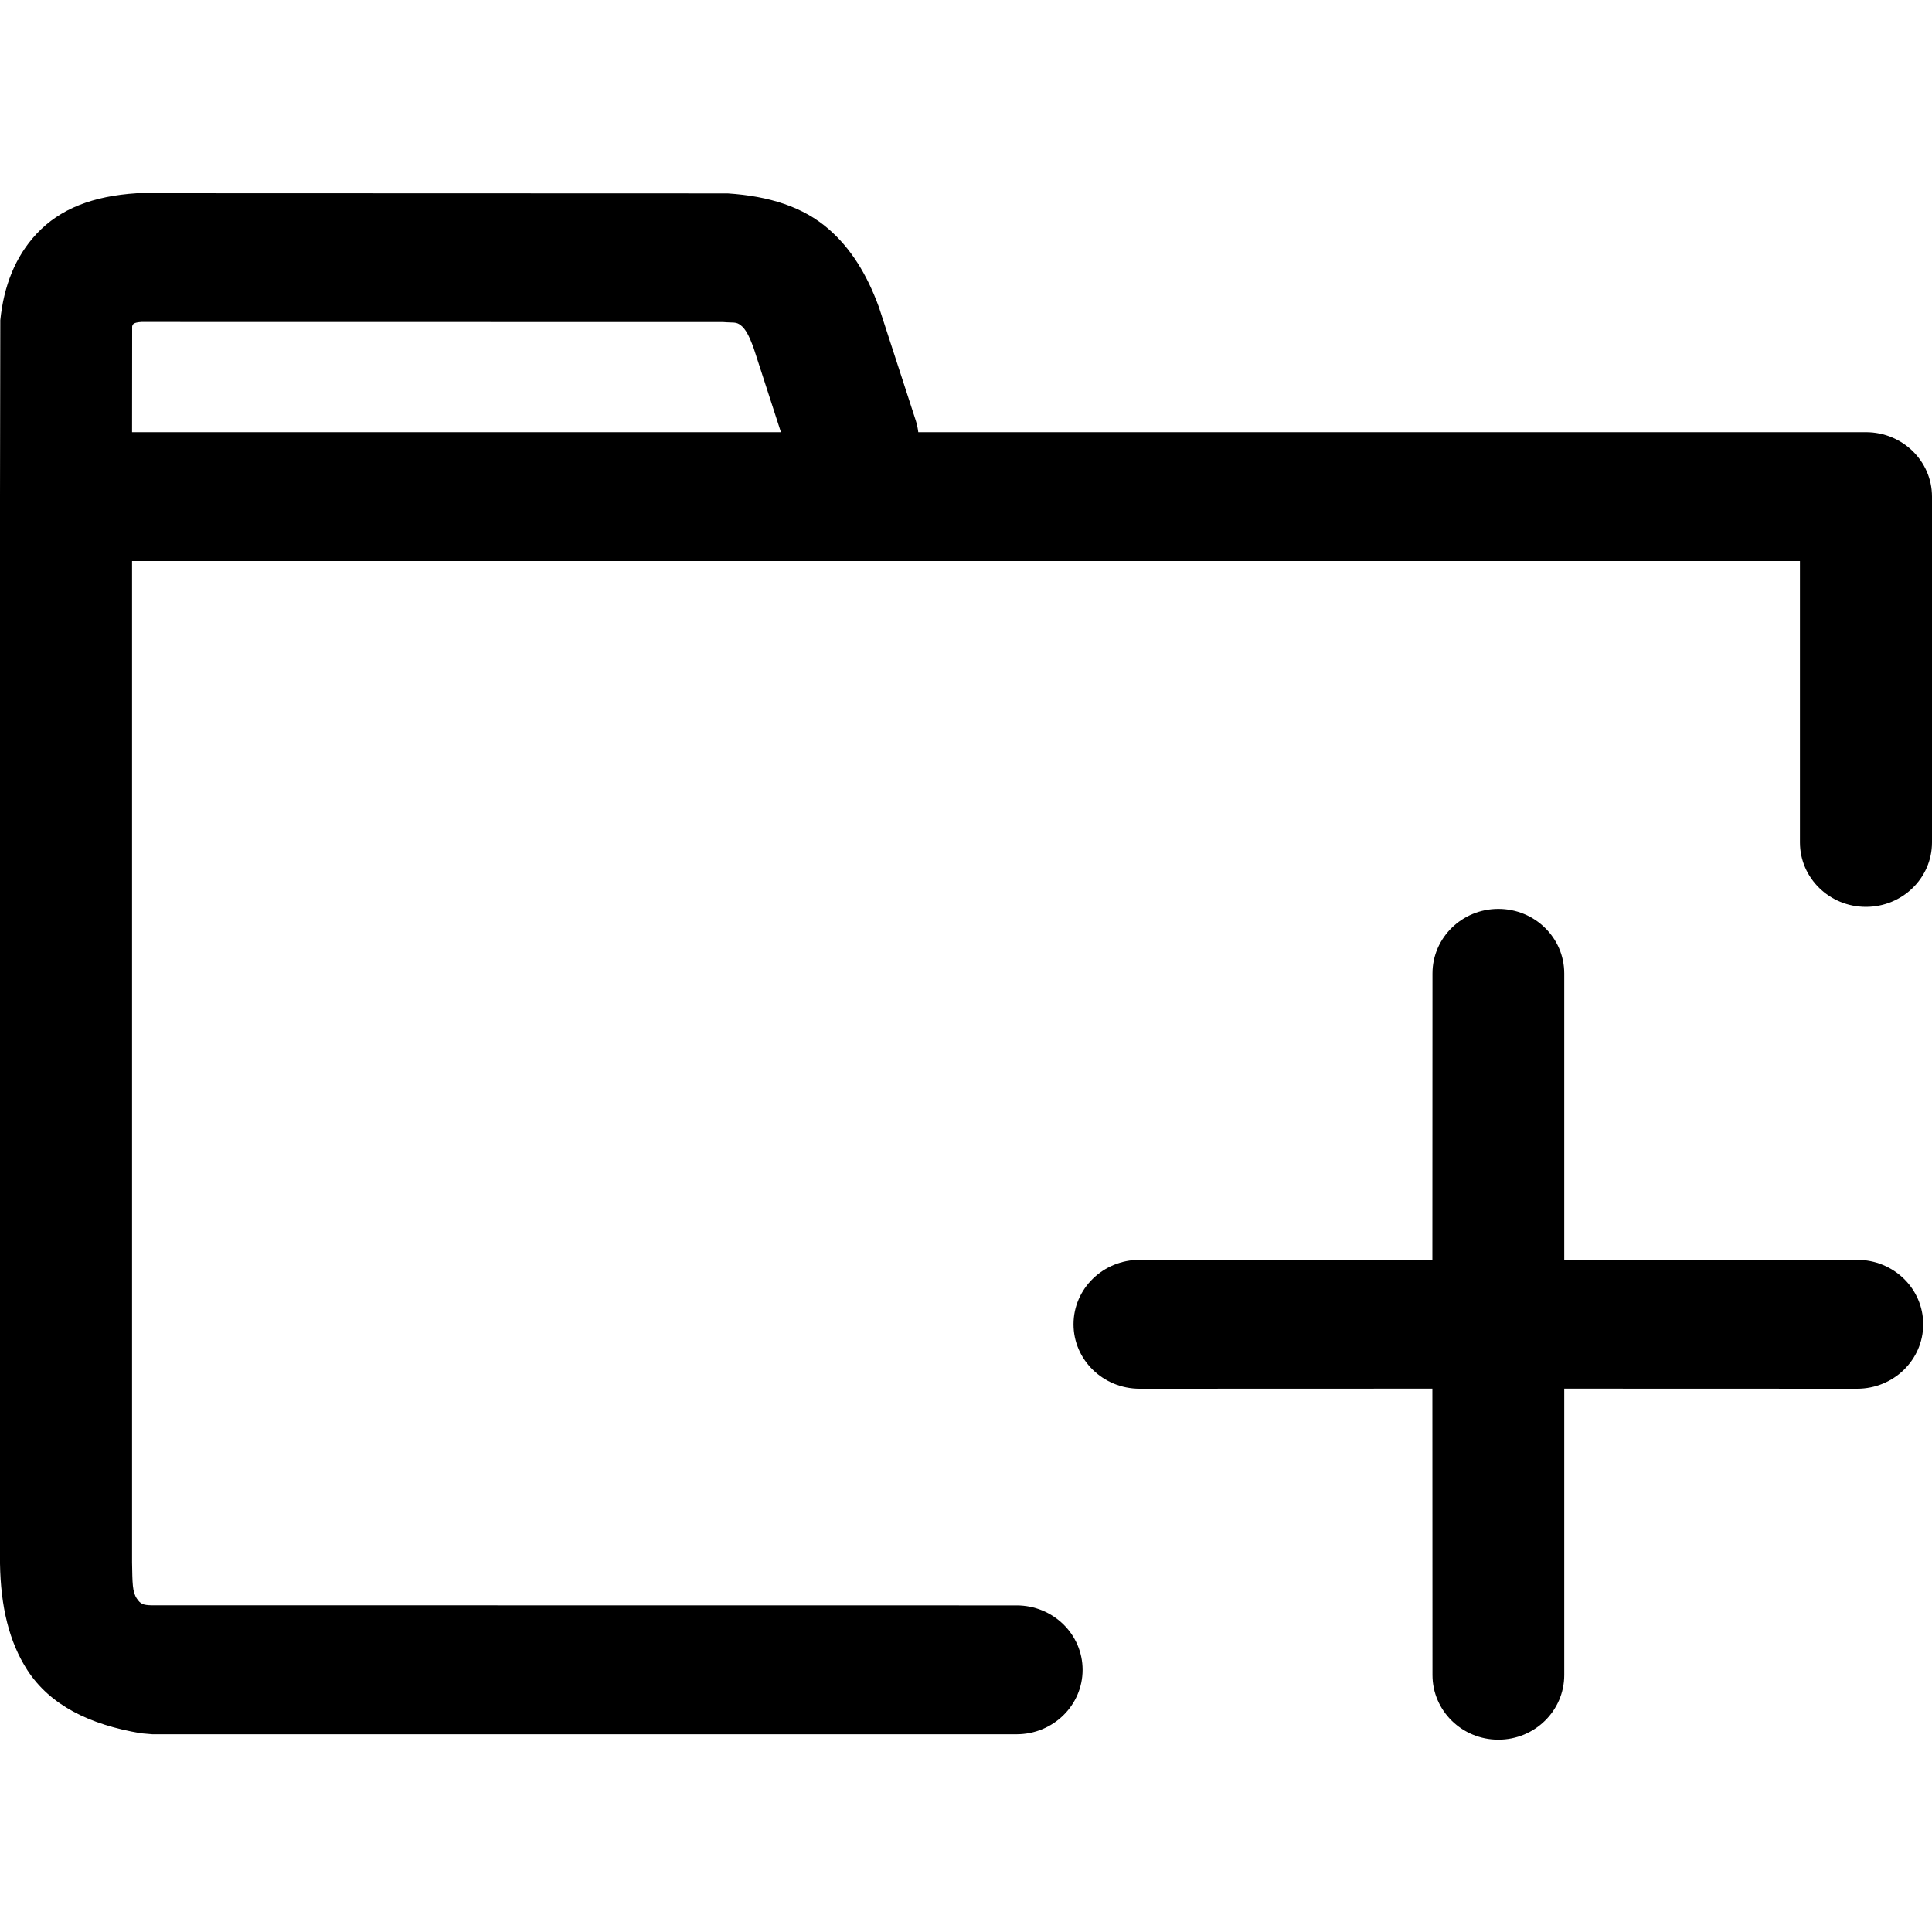 <svg xmlns="http://www.w3.org/2000/svg" viewBox="0 0 20 20" fill="currentColor"><path fill="currentColor" d="M15.511,9.409 C15.888,9.409 16.193,9.708 16.193,10.077 L16.193,13.041 L19.225,13.042 C19.603,13.042 19.909,13.34 19.909,13.709 C19.909,14.077 19.603,14.376 19.225,14.376 L16.193,14.375 L16.193,17.34 C16.193,17.709 15.888,18.009 15.511,18.009 C15.134,18.009 14.829,17.709 14.829,17.34 L14.828,14.375 L11.797,14.376 C11.419,14.376 11.113,14.077 11.113,13.709 C11.113,13.34 11.419,13.042 11.797,13.042 L14.828,13.041 L14.829,10.077 C14.829,9.708 15.134,9.409 15.511,9.409 Z M1.417,2 L7.533,2.002 C7.964,2.03 8.316,2.142 8.58,2.373 C8.806,2.57 8.972,2.834 9.098,3.178 L9.478,4.347 C9.492,4.389 9.501,4.432 9.506,4.474 L19.316,4.474 C19.694,4.474 20,4.773 20,5.141 L20,8.721 C20,9.089 19.694,9.388 19.316,9.388 C18.939,9.388 18.633,9.089 18.633,8.721 L18.633,5.808 L1.367,5.808 L1.367,16.176 C1.371,16.386 1.369,16.479 1.417,16.549 C1.454,16.605 1.484,16.616 1.567,16.618 L10.524,16.619 C10.901,16.619 11.207,16.917 11.207,17.286 C11.207,17.654 10.901,17.953 10.524,17.953 L1.577,17.953 L1.46,17.943 C0.924,17.853 0.519,17.652 0.283,17.289 C0.094,16.996 0.007,16.631 0,16.186 L0,5.137 L0.003,3.315 C0.039,2.96 0.158,2.656 0.379,2.42 C0.623,2.159 0.964,2.029 1.417,2 Z M1.464,3.333 C1.38,3.338 1.373,3.357 1.368,3.38 L1.367,4.474 L8.084,4.474 L7.802,3.604 C7.756,3.478 7.718,3.405 7.668,3.367 C7.619,3.329 7.594,3.343 7.486,3.334 L1.464,3.333 Z"/></svg>